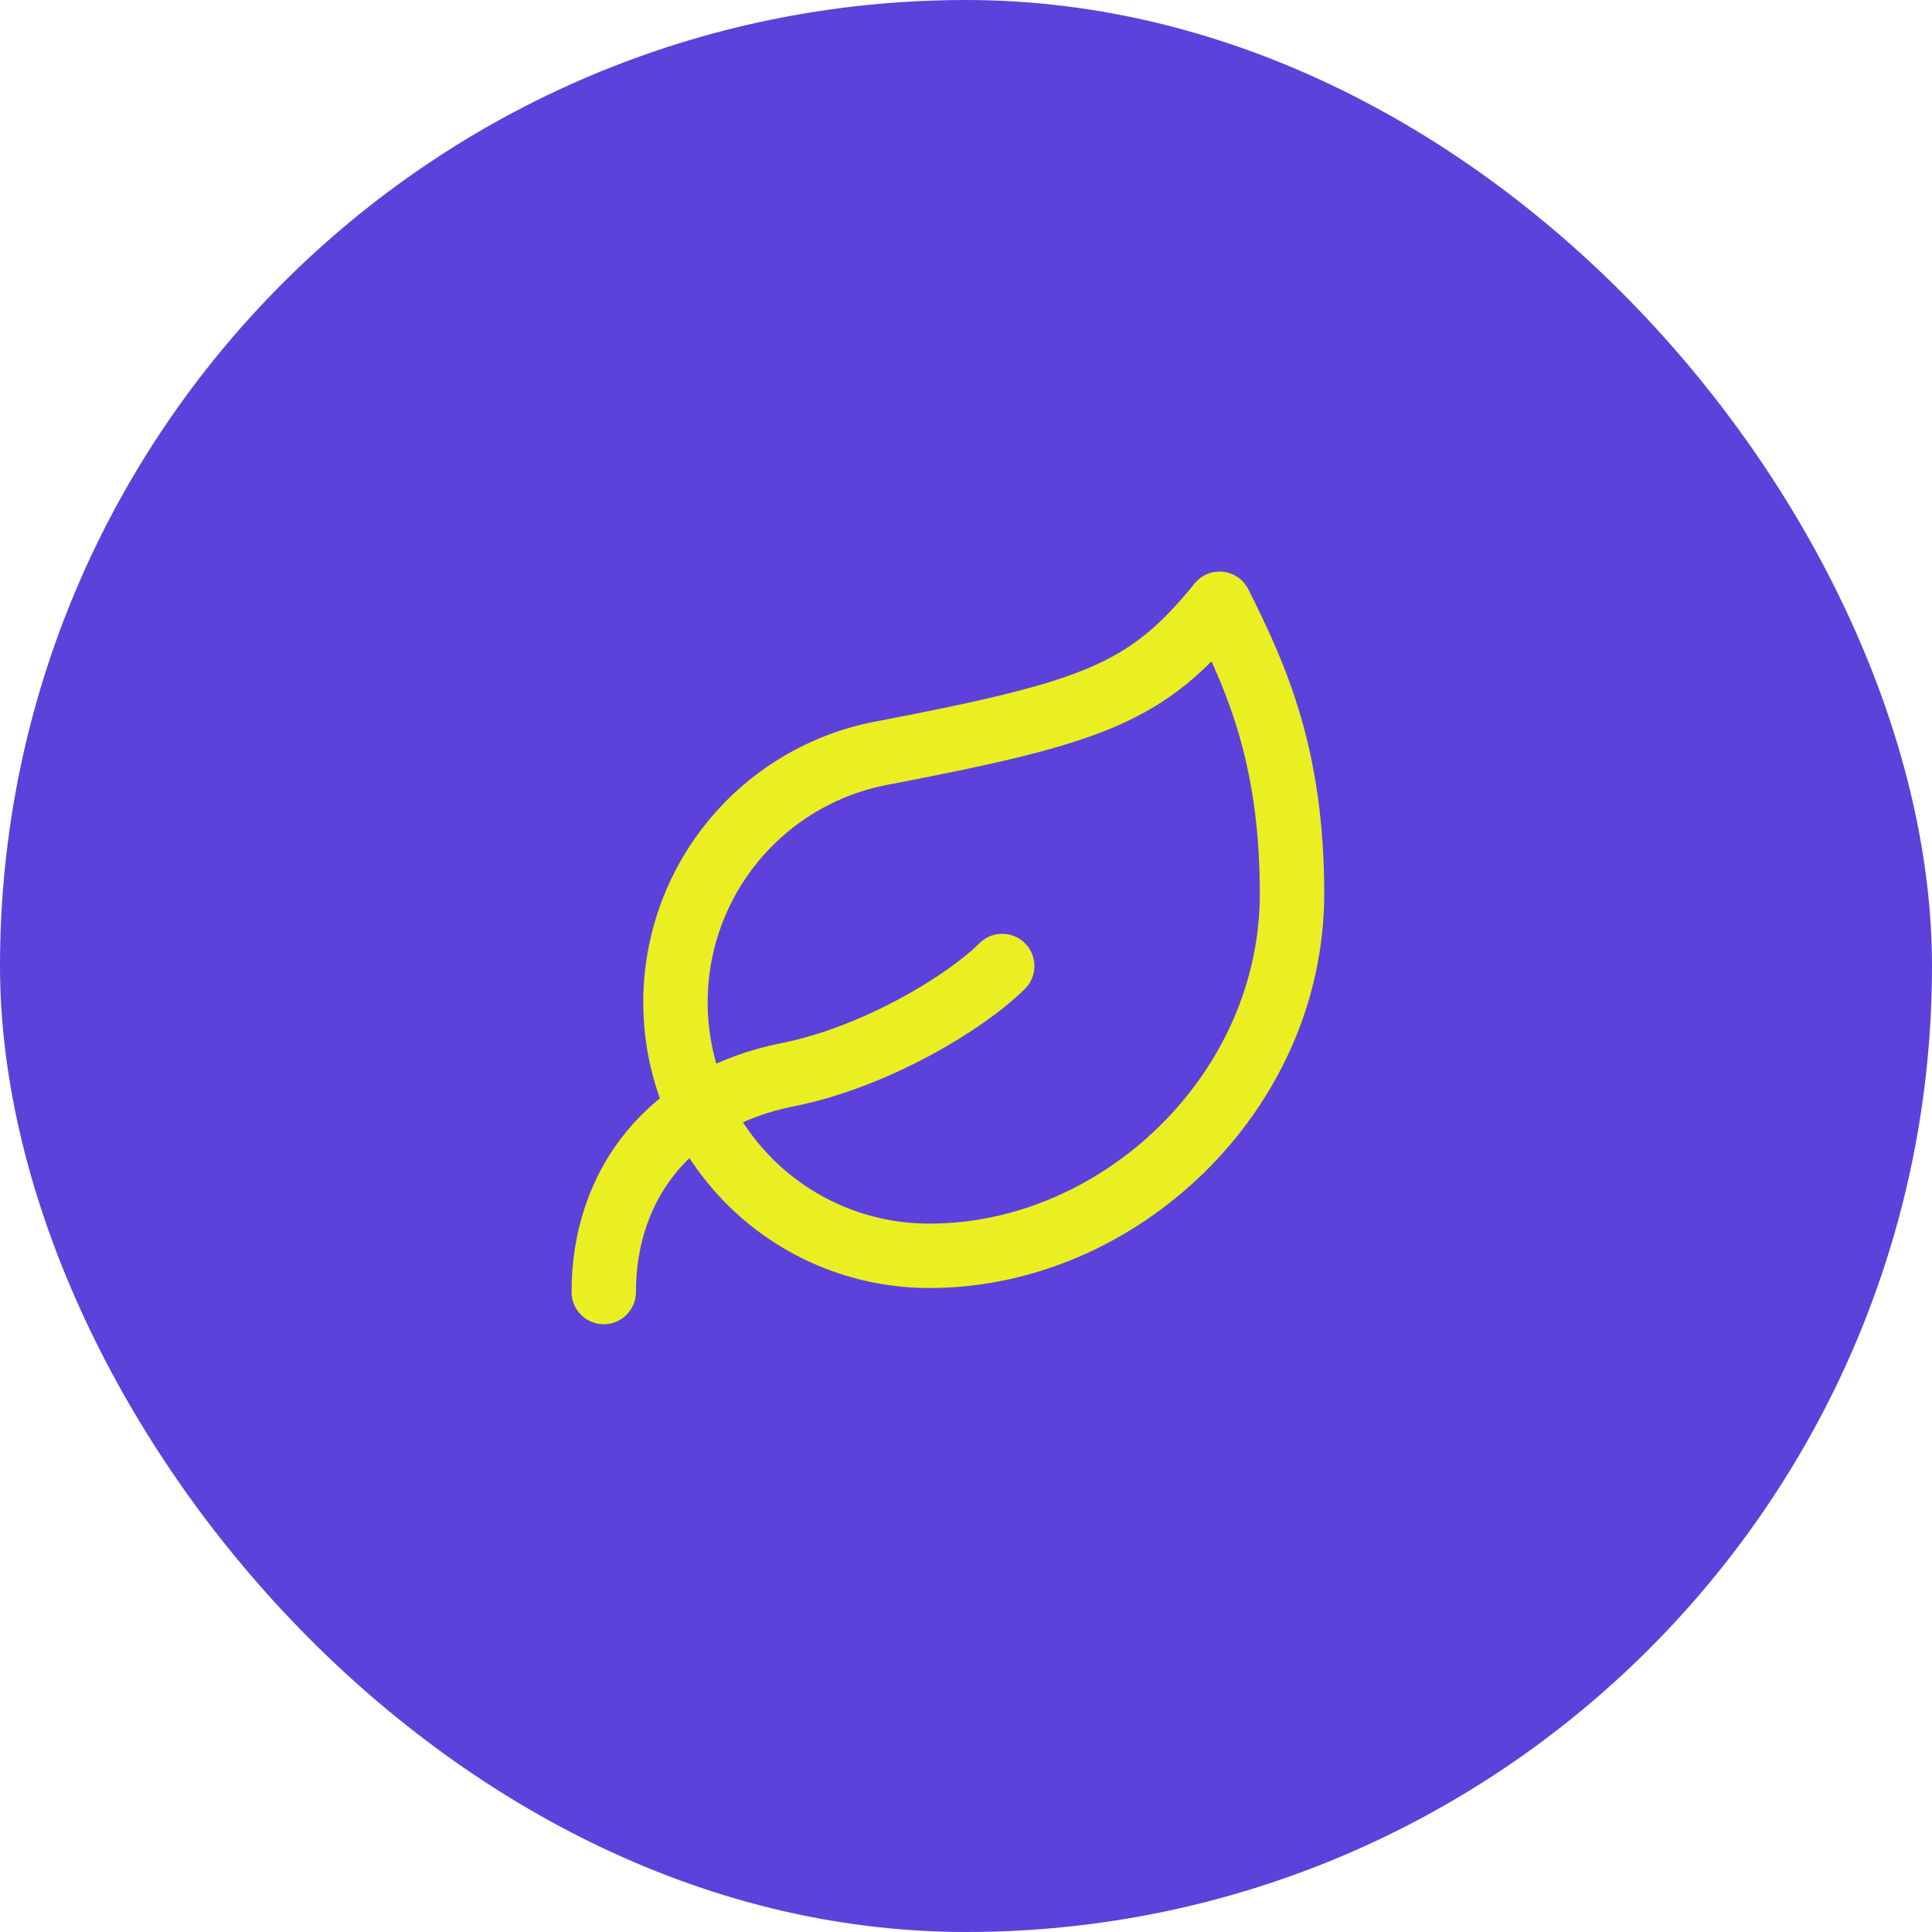 <svg width="40" height="40" viewBox="0 0 40 40" fill="none" xmlns="http://www.w3.org/2000/svg">
<rect width="40" height="40" rx="20" fill="#5C42DB"/>
<path d="M19.25 26C17.933 26.004 16.663 25.513 15.691 24.624C14.719 23.735 14.117 22.514 14.004 21.202C13.891 19.89 14.275 18.583 15.08 17.541C15.885 16.498 17.052 15.797 18.35 15.575C22.625 14.75 23.75 14.36 25.25 12.5C26 14 26.75 15.635 26.75 18.5C26.75 22.625 23.165 26 19.25 26Z" stroke="#EAEF22" stroke-width="1.333" stroke-linecap="round" stroke-linejoin="round"/>
<path d="M12.5 26.75C12.5 24.5 13.887 22.73 16.31 22.25C18.125 21.89 20 20.75 20.75 20" stroke="#EAEF22" stroke-width="1.333" stroke-linecap="round" stroke-linejoin="round"/>
</svg>
